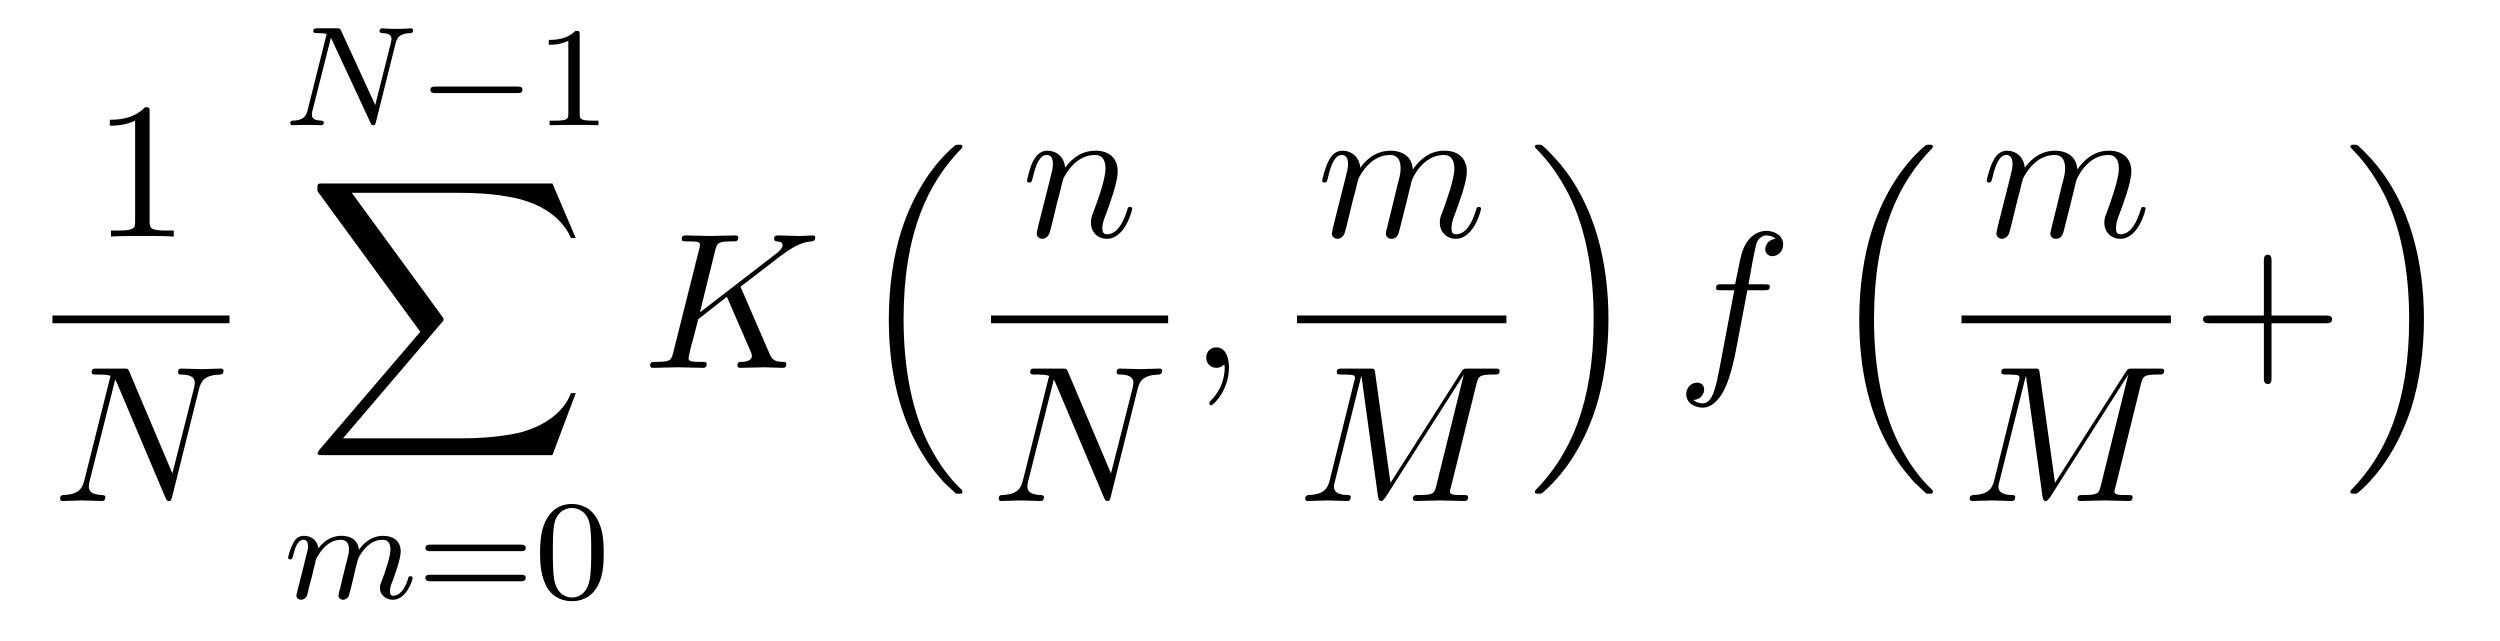 <?xml version="1.0" encoding="UTF-8"?>
<svg xmlns="http://www.w3.org/2000/svg" xmlns:xlink="http://www.w3.org/1999/xlink" width="137.455pt" height="35.219pt" viewBox="0 0 137.455 35.219" version="1.2">
<defs>
<g>
<symbol overflow="visible" id="glyph0-0">
<path style="stroke:none;" d=""/>
</symbol>
<symbol overflow="visible" id="glyph0-1">
<path style="stroke:none;" d="M 3.141 -6.828 C 3.141 -7.094 3.141 -7.109 2.891 -7.109 C 2.234 -6.422 1.297 -6.422 0.953 -6.422 L 0.953 -6.094 C 1.156 -6.094 1.797 -6.094 2.344 -6.375 L 2.344 -0.844 C 2.344 -0.453 2.312 -0.328 1.359 -0.328 L 1.016 -0.328 L 1.016 0 C 1.391 -0.031 2.312 -0.031 2.75 -0.031 C 3.172 -0.031 4.094 -0.031 4.469 0 L 4.469 -0.328 L 4.125 -0.328 C 3.172 -0.328 3.141 -0.453 3.141 -0.844 Z M 3.141 -6.828 "/>
</symbol>
<symbol overflow="visible" id="glyph0-2">
<path style="stroke:none;" d="M 4.359 -2.453 L 7.344 -2.453 C 7.484 -2.453 7.688 -2.453 7.688 -2.672 C 7.688 -2.875 7.484 -2.875 7.344 -2.875 L 4.359 -2.875 L 4.359 -5.875 C 4.359 -6.016 4.359 -6.219 4.156 -6.219 C 3.938 -6.219 3.938 -6.016 3.938 -5.875 L 3.938 -2.875 L 0.953 -2.875 C 0.797 -2.875 0.594 -2.875 0.594 -2.672 C 0.594 -2.453 0.797 -2.453 0.953 -2.453 L 3.938 -2.453 L 3.938 0.531 C 3.938 0.688 3.938 0.891 4.156 0.891 C 4.359 0.891 4.359 0.688 4.359 0.531 Z M 4.359 -2.453 "/>
</symbol>
<symbol overflow="visible" id="glyph1-0">
<path style="stroke:none;" d=""/>
</symbol>
<symbol overflow="visible" id="glyph1-1">
<path style="stroke:none;" d="M 8.062 -6.172 C 8.172 -6.594 8.359 -6.922 9.219 -6.953 C 9.281 -6.953 9.406 -6.969 9.406 -7.172 C 9.406 -7.188 9.406 -7.281 9.266 -7.281 C 8.906 -7.281 8.531 -7.25 8.188 -7.25 C 7.828 -7.25 7.453 -7.281 7.094 -7.281 C 7.031 -7.281 6.906 -7.281 6.906 -7.078 C 6.906 -6.953 7.016 -6.953 7.094 -6.953 C 7.703 -6.953 7.828 -6.719 7.828 -6.484 C 7.828 -6.453 7.797 -6.297 7.797 -6.266 L 6.594 -1.516 L 4.234 -7.094 C 4.156 -7.281 4.141 -7.281 3.891 -7.281 L 2.469 -7.281 C 2.25 -7.281 2.156 -7.281 2.156 -7.078 C 2.156 -6.953 2.25 -6.953 2.453 -6.953 C 2.516 -6.953 3.188 -6.953 3.188 -6.859 L 1.75 -1.125 C 1.641 -0.703 1.469 -0.359 0.594 -0.328 C 0.531 -0.328 0.422 -0.312 0.422 -0.125 C 0.422 -0.047 0.469 0 0.562 0 C 0.891 0 1.266 -0.031 1.625 -0.031 C 1.984 -0.031 2.375 0 2.719 0 C 2.781 0 2.906 0 2.906 -0.219 C 2.906 -0.312 2.812 -0.328 2.703 -0.328 C 2.078 -0.359 2 -0.594 2 -0.797 C 2 -0.875 2 -0.922 2.031 -1.047 L 3.453 -6.688 C 3.484 -6.609 3.484 -6.594 3.547 -6.484 L 6.203 -0.203 C 6.281 -0.016 6.312 0 6.406 0 C 6.516 0 6.516 -0.031 6.578 -0.219 Z M 8.062 -6.172 "/>
</symbol>
<symbol overflow="visible" id="glyph1-2">
<path style="stroke:none;" d="M 5.438 -4.312 C 5.422 -4.344 5.375 -4.422 5.375 -4.453 C 5.375 -4.469 5.578 -4.625 5.688 -4.703 L 7.562 -6.141 C 8.562 -6.891 8.969 -6.922 9.297 -6.953 C 9.375 -6.969 9.484 -6.984 9.484 -7.172 C 9.484 -7.219 9.453 -7.281 9.375 -7.281 C 9.141 -7.281 8.875 -7.25 8.609 -7.25 C 8.234 -7.25 7.812 -7.281 7.422 -7.281 C 7.359 -7.281 7.219 -7.281 7.219 -7.078 C 7.219 -7 7.281 -6.969 7.359 -6.953 C 7.594 -6.938 7.688 -6.891 7.688 -6.734 C 7.688 -6.547 7.359 -6.297 7.297 -6.25 L 3.141 -3.047 L 3.984 -6.469 C 4.094 -6.844 4.109 -6.953 4.891 -6.953 C 5.156 -6.953 5.25 -6.953 5.25 -7.172 C 5.25 -7.266 5.172 -7.281 5.094 -7.281 C 4.797 -7.281 4.031 -7.25 3.734 -7.25 C 3.422 -7.25 2.672 -7.281 2.359 -7.281 C 2.281 -7.281 2.141 -7.281 2.141 -7.094 C 2.141 -6.953 2.234 -6.953 2.453 -6.953 C 2.594 -6.953 2.781 -6.953 2.906 -6.938 C 3.078 -6.922 3.141 -6.891 3.141 -6.766 C 3.141 -6.719 3.141 -6.688 3.109 -6.562 L 1.672 -0.828 C 1.562 -0.422 1.547 -0.328 0.703 -0.328 C 0.516 -0.328 0.406 -0.328 0.406 -0.125 C 0.406 0 0.531 0 0.562 0 C 0.859 0 1.625 -0.031 1.922 -0.031 C 2.141 -0.031 2.375 -0.016 2.609 -0.016 C 2.844 -0.016 3.078 0 3.297 0 C 3.375 0 3.516 0 3.516 -0.219 C 3.516 -0.328 3.422 -0.328 3.219 -0.328 C 2.812 -0.328 2.516 -0.328 2.516 -0.516 C 2.516 -0.594 2.578 -0.828 2.609 -1 C 2.766 -1.547 2.906 -2.109 3.047 -2.672 L 4.625 -3.906 L 5.875 -1.031 C 6 -0.75 6 -0.719 6 -0.656 C 6 -0.344 5.531 -0.328 5.438 -0.328 C 5.328 -0.328 5.203 -0.328 5.203 -0.125 C 5.203 0 5.328 0 5.359 0 C 5.781 0 6.234 -0.031 6.656 -0.031 C 6.891 -0.031 7.469 0 7.703 0 C 7.766 0 7.891 0 7.891 -0.219 C 7.891 -0.328 7.781 -0.328 7.688 -0.328 C 7.25 -0.344 7.109 -0.438 6.953 -0.812 Z M 5.438 -4.312 "/>
</symbol>
<symbol overflow="visible" id="glyph1-3">
<path style="stroke:none;" d="M 0.938 -0.625 C 0.906 -0.469 0.844 -0.219 0.844 -0.172 C 0.844 0.016 1 0.125 1.156 0.125 C 1.281 0.125 1.469 0.031 1.547 -0.188 C 1.562 -0.203 1.688 -0.703 1.75 -0.969 L 1.984 -1.938 C 2.047 -2.172 2.109 -2.406 2.172 -2.641 C 2.203 -2.828 2.297 -3.141 2.312 -3.188 C 2.469 -3.516 3.031 -4.484 4.047 -4.484 C 4.531 -4.484 4.625 -4.094 4.625 -3.734 C 4.625 -3.078 4.094 -1.703 3.922 -1.25 C 3.828 -1 3.828 -0.875 3.828 -0.75 C 3.828 -0.25 4.188 0.125 4.703 0.125 C 5.703 0.125 6.094 -1.438 6.094 -1.531 C 6.094 -1.625 6 -1.625 5.969 -1.625 C 5.859 -1.625 5.859 -1.594 5.812 -1.438 C 5.594 -0.719 5.234 -0.125 4.719 -0.125 C 4.531 -0.125 4.453 -0.219 4.453 -0.469 C 4.453 -0.734 4.562 -1 4.656 -1.234 C 4.859 -1.797 5.297 -2.969 5.297 -3.578 C 5.297 -4.297 4.844 -4.719 4.078 -4.719 C 3.109 -4.719 2.594 -4.031 2.406 -3.781 C 2.359 -4.391 1.922 -4.719 1.438 -4.719 C 0.938 -4.719 0.734 -4.297 0.625 -4.109 C 0.453 -3.75 0.312 -3.109 0.312 -3.078 C 0.312 -2.969 0.422 -2.969 0.438 -2.969 C 0.547 -2.969 0.562 -2.984 0.625 -3.219 C 0.797 -3.969 1.016 -4.484 1.391 -4.484 C 1.609 -4.484 1.734 -4.344 1.734 -3.984 C 1.734 -3.766 1.703 -3.656 1.562 -3.094 Z M 0.938 -0.625 "/>
</symbol>
<symbol overflow="visible" id="glyph1-4">
<path style="stroke:none;" d="M 2.172 -0.016 C 2.172 -0.719 1.906 -1.125 1.484 -1.125 C 1.125 -1.125 0.922 -0.859 0.922 -0.562 C 0.922 -0.281 1.125 0 1.484 0 C 1.609 0 1.75 -0.047 1.859 -0.141 C 1.891 -0.156 1.906 -0.172 1.906 -0.172 C 1.922 -0.172 1.938 -0.156 1.938 -0.016 C 1.938 0.781 1.562 1.422 1.203 1.766 C 1.094 1.891 1.094 1.906 1.094 1.938 C 1.094 2.016 1.141 2.062 1.188 2.062 C 1.312 2.062 2.172 1.234 2.172 -0.016 Z M 2.172 -0.016 "/>
</symbol>
<symbol overflow="visible" id="glyph1-5">
<path style="stroke:none;" d="M 0.938 -0.625 C 0.906 -0.469 0.844 -0.219 0.844 -0.172 C 0.844 0.016 1 0.125 1.156 0.125 C 1.281 0.125 1.469 0.031 1.547 -0.188 C 1.562 -0.203 1.688 -0.703 1.75 -0.969 L 1.984 -1.938 C 2.047 -2.172 2.109 -2.406 2.172 -2.641 C 2.203 -2.828 2.297 -3.141 2.312 -3.188 C 2.469 -3.516 3.031 -4.484 4.047 -4.484 C 4.531 -4.484 4.625 -4.094 4.625 -3.734 C 4.625 -3.469 4.547 -3.172 4.453 -2.844 L 4.156 -1.609 L 3.953 -0.797 C 3.906 -0.594 3.812 -0.219 3.812 -0.172 C 3.812 0.016 3.953 0.125 4.125 0.125 C 4.453 0.125 4.516 -0.156 4.594 -0.484 C 4.75 -1.094 5.141 -2.641 5.234 -3.062 C 5.266 -3.203 5.844 -4.484 7 -4.484 C 7.453 -4.484 7.578 -4.125 7.578 -3.734 C 7.578 -3.125 7.125 -1.906 6.922 -1.344 C 6.812 -1.094 6.781 -0.969 6.781 -0.75 C 6.781 -0.25 7.156 0.125 7.656 0.125 C 8.656 0.125 9.047 -1.438 9.047 -1.531 C 9.047 -1.625 8.953 -1.625 8.922 -1.625 C 8.812 -1.625 8.812 -1.594 8.766 -1.438 C 8.594 -0.875 8.266 -0.125 7.672 -0.125 C 7.484 -0.125 7.422 -0.219 7.422 -0.469 C 7.422 -0.734 7.516 -1 7.609 -1.234 C 7.812 -1.781 8.266 -2.969 8.266 -3.578 C 8.266 -4.266 7.828 -4.719 7.031 -4.719 C 6.234 -4.719 5.688 -4.25 5.297 -3.688 C 5.281 -3.828 5.25 -4.188 4.953 -4.438 C 4.688 -4.656 4.344 -4.719 4.078 -4.719 C 3.109 -4.719 2.594 -4.031 2.406 -3.781 C 2.359 -4.391 1.906 -4.719 1.438 -4.719 C 0.938 -4.719 0.734 -4.297 0.641 -4.109 C 0.453 -3.734 0.312 -3.109 0.312 -3.078 C 0.312 -2.969 0.422 -2.969 0.438 -2.969 C 0.547 -2.969 0.562 -2.984 0.625 -3.219 C 0.797 -3.969 1.016 -4.484 1.391 -4.484 C 1.562 -4.484 1.734 -4.391 1.734 -3.984 C 1.734 -3.766 1.703 -3.656 1.562 -3.094 Z M 0.938 -0.625 "/>
</symbol>
<symbol overflow="visible" id="glyph1-6">
<path style="stroke:none;" d="M 9.875 -6.469 C 9.984 -6.844 10 -6.953 10.797 -6.953 C 11.047 -6.953 11.141 -6.953 11.141 -7.172 C 11.141 -7.281 11.031 -7.281 10.859 -7.281 L 9.438 -7.281 C 9.172 -7.281 9.156 -7.281 9.031 -7.094 L 5.141 -1 L 4.297 -7.047 C 4.266 -7.281 4.25 -7.281 3.969 -7.281 L 2.516 -7.281 C 2.312 -7.281 2.188 -7.281 2.188 -7.094 C 2.188 -6.953 2.281 -6.953 2.5 -6.953 C 2.641 -6.953 2.828 -6.953 2.953 -6.938 C 3.125 -6.922 3.188 -6.891 3.188 -6.766 C 3.188 -6.719 3.188 -6.688 3.141 -6.562 L 1.797 -1.125 C 1.688 -0.703 1.5 -0.359 0.641 -0.328 C 0.594 -0.328 0.453 -0.312 0.453 -0.125 C 0.453 -0.031 0.516 0 0.594 0 C 0.938 0 1.312 -0.031 1.672 -0.031 C 2.031 -0.031 2.406 0 2.766 0 C 2.812 0 2.953 0 2.953 -0.219 C 2.953 -0.328 2.844 -0.328 2.766 -0.328 C 2.156 -0.344 2.031 -0.562 2.031 -0.797 C 2.031 -0.875 2.047 -0.922 2.078 -1.047 L 3.531 -6.859 L 3.547 -6.859 L 4.453 -0.25 C 4.484 -0.125 4.5 0 4.625 0 C 4.734 0 4.797 -0.125 4.859 -0.188 L 9.172 -6.953 L 7.656 -0.828 C 7.547 -0.422 7.531 -0.328 6.688 -0.328 C 6.5 -0.328 6.375 -0.328 6.375 -0.125 C 6.375 0 6.516 0 6.547 0 C 6.844 0 7.562 -0.031 7.859 -0.031 C 8.297 -0.031 8.766 0 9.203 0 C 9.266 0 9.406 0 9.406 -0.219 C 9.406 -0.328 9.312 -0.328 9.109 -0.328 C 8.703 -0.328 8.406 -0.328 8.406 -0.516 C 8.406 -0.562 8.406 -0.594 8.469 -0.781 Z M 9.875 -6.469 "/>
</symbol>
<symbol overflow="visible" id="glyph1-7">
<path style="stroke:none;" d="M 3.922 -4.266 L 4.828 -4.266 C 5.047 -4.266 5.156 -4.266 5.156 -4.484 C 5.156 -4.594 5.047 -4.594 4.859 -4.594 L 3.984 -4.594 L 4.203 -5.812 C 4.25 -6.047 4.391 -6.797 4.453 -6.922 C 4.562 -7.125 4.734 -7.281 4.969 -7.281 C 5 -7.281 5.281 -7.281 5.484 -7.094 C 5.016 -7.047 4.906 -6.688 4.906 -6.516 C 4.906 -6.281 5.094 -6.141 5.297 -6.141 C 5.578 -6.141 5.891 -6.375 5.891 -6.781 C 5.891 -7.281 5.406 -7.531 4.969 -7.531 C 4.594 -7.531 3.922 -7.328 3.609 -6.281 C 3.547 -6.047 3.516 -5.938 3.25 -4.594 L 2.516 -4.594 C 2.312 -4.594 2.203 -4.594 2.203 -4.391 C 2.203 -4.266 2.297 -4.266 2.5 -4.266 L 3.203 -4.266 L 2.406 -0.047 C 2.203 0.984 2.031 1.953 1.469 1.953 C 1.438 1.953 1.156 1.953 0.953 1.766 C 1.453 1.734 1.547 1.344 1.547 1.188 C 1.547 0.938 1.359 0.812 1.156 0.812 C 0.875 0.812 0.562 1.047 0.562 1.453 C 0.562 1.938 1.031 2.188 1.469 2.188 C 2.062 2.188 2.484 1.562 2.672 1.156 C 3.016 0.484 3.266 -0.812 3.281 -0.891 Z M 3.922 -4.266 "/>
</symbol>
<symbol overflow="visible" id="glyph2-0">
<path style="stroke:none;" d=""/>
</symbol>
<symbol overflow="visible" id="glyph2-1">
<path style="stroke:none;" d="M 6.172 -4.469 C 6.266 -4.859 6.438 -5.047 7 -5.062 C 7.078 -5.062 7.141 -5.109 7.141 -5.219 C 7.141 -5.266 7.109 -5.328 7.031 -5.328 C 6.969 -5.328 6.828 -5.297 6.25 -5.297 C 5.625 -5.297 5.516 -5.328 5.453 -5.328 C 5.328 -5.328 5.297 -5.234 5.297 -5.172 C 5.297 -5.078 5.406 -5.062 5.469 -5.062 C 5.953 -5.047 5.953 -4.844 5.953 -4.734 C 5.953 -4.688 5.953 -4.656 5.922 -4.531 L 5.062 -1.109 L 3.188 -5.188 C 3.125 -5.328 3.109 -5.328 2.922 -5.328 L 1.906 -5.328 C 1.766 -5.328 1.656 -5.328 1.656 -5.172 C 1.656 -5.062 1.75 -5.062 1.922 -5.062 C 1.984 -5.062 2.219 -5.062 2.391 -5.016 L 1.344 -0.828 C 1.25 -0.438 1.047 -0.266 0.531 -0.25 C 0.484 -0.25 0.391 -0.25 0.391 -0.109 C 0.391 -0.062 0.422 0 0.5 0 C 0.531 0 0.719 -0.016 1.281 -0.016 C 1.891 -0.016 2.016 0 2.078 0 C 2.109 0 2.234 0 2.234 -0.141 C 2.234 -0.234 2.141 -0.25 2.094 -0.25 C 1.812 -0.266 1.578 -0.312 1.578 -0.578 C 1.578 -0.625 1.594 -0.734 1.594 -0.734 L 2.625 -4.812 L 4.797 -0.141 C 4.844 -0.016 4.859 0 4.938 0 C 5.047 0 5.062 -0.031 5.094 -0.156 Z M 6.172 -4.469 "/>
</symbol>
<symbol overflow="visible" id="glyph2-2">
<path style="stroke:none;" d="M 1.562 -1.281 C 1.578 -1.391 1.656 -1.688 1.688 -1.812 C 1.703 -1.891 1.75 -2.078 1.766 -2.156 C 1.781 -2.188 2.047 -2.703 2.391 -2.953 C 2.656 -3.156 2.906 -3.219 3.125 -3.219 C 3.422 -3.219 3.578 -3.047 3.578 -2.688 C 3.578 -2.5 3.531 -2.328 3.438 -1.969 C 3.391 -1.766 3.25 -1.25 3.203 -1.031 L 3.094 -0.562 C 3.047 -0.438 3 -0.203 3 -0.156 C 3 0.016 3.141 0.078 3.25 0.078 C 3.391 0.078 3.5 -0.016 3.562 -0.109 C 3.578 -0.156 3.641 -0.422 3.688 -0.578 L 3.859 -1.281 C 3.875 -1.391 3.953 -1.688 3.984 -1.812 C 4.094 -2.234 4.094 -2.234 4.266 -2.5 C 4.531 -2.875 4.891 -3.219 5.422 -3.219 C 5.703 -3.219 5.859 -3.062 5.859 -2.688 C 5.859 -2.266 5.531 -1.359 5.391 -0.984 C 5.312 -0.781 5.281 -0.734 5.281 -0.578 C 5.281 -0.141 5.656 0.078 5.984 0.078 C 6.75 0.078 7.078 -1.016 7.078 -1.109 C 7.078 -1.188 7.016 -1.219 6.953 -1.219 C 6.859 -1.219 6.844 -1.156 6.828 -1.078 C 6.641 -0.438 6.312 -0.141 6.016 -0.141 C 5.891 -0.141 5.828 -0.219 5.828 -0.391 C 5.828 -0.578 5.891 -0.75 5.969 -0.938 C 6.078 -1.234 6.422 -2.141 6.422 -2.578 C 6.422 -3.156 6.016 -3.438 5.453 -3.438 C 4.922 -3.438 4.469 -3.156 4.125 -2.672 C 4.062 -3.297 3.562 -3.438 3.156 -3.438 C 2.797 -3.438 2.328 -3.312 1.891 -2.75 C 1.844 -3.219 1.469 -3.438 1.094 -3.438 C 0.828 -3.438 0.625 -3.281 0.5 -3.016 C 0.312 -2.641 0.234 -2.266 0.234 -2.25 C 0.234 -2.172 0.281 -2.141 0.344 -2.141 C 0.453 -2.141 0.453 -2.172 0.516 -2.375 C 0.609 -2.766 0.75 -3.219 1.078 -3.219 C 1.281 -3.219 1.328 -3.031 1.328 -2.859 C 1.328 -2.719 1.281 -2.562 1.219 -2.312 C 1.203 -2.25 1.094 -1.781 1.062 -1.672 L 0.766 -0.5 C 0.734 -0.391 0.688 -0.188 0.688 -0.156 C 0.688 0.016 0.844 0.078 0.938 0.078 C 1.078 0.078 1.203 -0.016 1.25 -0.109 C 1.281 -0.156 1.344 -0.422 1.375 -0.578 Z M 1.562 -1.281 "/>
</symbol>
<symbol overflow="visible" id="glyph3-0">
<path style="stroke:none;" d=""/>
</symbol>
<symbol overflow="visible" id="glyph3-1">
<path style="stroke:none;" d="M 5.453 -1.766 C 5.578 -1.766 5.75 -1.766 5.75 -1.953 C 5.75 -2.125 5.578 -2.125 5.453 -2.125 L 0.984 -2.125 C 0.859 -2.125 0.688 -2.125 0.688 -1.953 C 0.688 -1.766 0.859 -1.766 0.984 -1.766 Z M 5.453 -1.766 "/>
</symbol>
<symbol overflow="visible" id="glyph4-0">
<path style="stroke:none;" d=""/>
</symbol>
<symbol overflow="visible" id="glyph4-1">
<path style="stroke:none;" d="M 2.453 -4.969 C 2.453 -5.172 2.438 -5.188 2.219 -5.188 C 1.906 -4.875 1.484 -4.688 0.75 -4.688 L 0.75 -4.422 C 0.953 -4.422 1.375 -4.422 1.828 -4.641 L 1.828 -0.641 C 1.828 -0.344 1.812 -0.25 1.062 -0.25 L 0.797 -0.25 L 0.797 0 C 1.109 -0.016 1.781 -0.016 2.141 -0.016 C 2.484 -0.016 3.172 -0.016 3.484 0 L 3.484 -0.25 L 3.219 -0.25 C 2.469 -0.25 2.453 -0.344 2.453 -0.641 Z M 2.453 -4.969 "/>
</symbol>
<symbol overflow="visible" id="glyph4-2">
<path style="stroke:none;" d="M 5.703 -2.594 C 5.812 -2.594 5.969 -2.594 5.969 -2.781 C 5.969 -2.953 5.781 -2.953 5.672 -2.953 L 0.766 -2.953 C 0.641 -2.953 0.453 -2.953 0.453 -2.781 C 0.453 -2.594 0.609 -2.594 0.734 -2.594 Z M 5.672 -0.938 C 5.781 -0.938 5.969 -0.938 5.969 -1.125 C 5.969 -1.297 5.812 -1.297 5.703 -1.297 L 0.734 -1.297 C 0.609 -1.297 0.453 -1.297 0.453 -1.125 C 0.453 -0.938 0.641 -0.938 0.766 -0.938 Z M 5.672 -0.938 "/>
</symbol>
<symbol overflow="visible" id="glyph4-3">
<path style="stroke:none;" d="M 3.812 -2.484 C 3.812 -3.328 3.734 -3.828 3.469 -4.328 C 3.125 -5.016 2.5 -5.188 2.062 -5.188 C 1.078 -5.188 0.719 -4.453 0.609 -4.234 C 0.328 -3.672 0.312 -2.891 0.312 -2.484 C 0.312 -1.969 0.344 -1.188 0.719 -0.562 C 1.078 0.016 1.656 0.156 2.062 0.156 C 2.438 0.156 3.109 0.047 3.5 -0.719 C 3.797 -1.281 3.812 -1.984 3.812 -2.484 Z M 2.062 -0.047 C 1.797 -0.047 1.266 -0.172 1.094 -1 C 1.016 -1.438 1.016 -2.172 1.016 -2.578 C 1.016 -3.125 1.016 -3.672 1.094 -4.094 C 1.266 -4.891 1.875 -4.969 2.062 -4.969 C 2.328 -4.969 2.875 -4.828 3.031 -4.125 C 3.125 -3.703 3.125 -3.109 3.125 -2.578 C 3.125 -2.125 3.125 -1.422 3.031 -0.984 C 2.859 -0.156 2.328 -0.047 2.062 -0.047 Z M 2.062 -0.047 "/>
</symbol>
<symbol overflow="visible" id="glyph5-0">
<path style="stroke:none;" d=""/>
</symbol>
<symbol overflow="visible" id="glyph5-1">
<path style="stroke:none;" d="M 13.516 14.938 L 14.797 11.531 L 14.531 11.531 C 14.125 12.641 12.984 13.359 11.766 13.688 C 11.531 13.734 10.484 14.016 8.438 14.016 L 2 14.016 L 7.438 7.641 C 7.516 7.562 7.531 7.531 7.531 7.469 C 7.531 7.453 7.531 7.422 7.453 7.312 L 2.484 0.516 L 8.328 0.516 C 9.766 0.516 10.734 0.656 10.828 0.688 C 11.406 0.766 12.344 0.953 13.188 1.484 C 13.453 1.656 14.172 2.141 14.531 3 L 14.797 3 L 13.516 0 L 0.891 0 C 0.656 0 0.641 0.016 0.609 0.078 C 0.594 0.109 0.594 0.312 0.594 0.422 L 6.25 8.156 L 0.719 14.625 C 0.609 14.766 0.609 14.812 0.609 14.828 C 0.609 14.938 0.703 14.938 0.891 14.938 Z M 13.516 14.938 "/>
</symbol>
<symbol overflow="visible" id="glyph5-2">
<path style="stroke:none;" d="M 5.5 18.656 C 5.516 18.672 5.609 18.766 5.625 18.766 L 5.859 18.766 C 5.891 18.766 5.969 18.766 5.969 18.672 C 5.969 18.625 5.953 18.594 5.938 18.562 C 5.547 18.188 4.969 17.594 4.312 16.422 C 3.156 14.375 2.734 11.734 2.734 9.172 C 2.734 4.438 4.078 1.656 5.938 -0.234 C 5.969 -0.266 5.969 -0.297 5.969 -0.312 C 5.969 -0.422 5.906 -0.422 5.781 -0.422 C 5.641 -0.422 5.609 -0.422 5.516 -0.344 C 4.5 0.531 3.359 2.016 2.625 4.266 C 2.172 5.672 1.922 7.391 1.922 9.172 C 1.922 11.703 2.375 14.562 4.062 17.031 C 4.344 17.453 4.734 17.891 4.734 17.891 C 4.844 18.031 5 18.203 5.078 18.266 Z M 5.5 18.656 "/>
</symbol>
<symbol overflow="visible" id="glyph5-3">
<path style="stroke:none;" d="M 4.438 9.172 C 4.438 6.109 3.719 2.844 1.625 0.453 C 1.469 0.281 1.078 -0.141 0.828 -0.359 C 0.75 -0.422 0.719 -0.422 0.594 -0.422 C 0.484 -0.422 0.391 -0.422 0.391 -0.312 C 0.391 -0.281 0.422 -0.234 0.453 -0.219 C 0.812 0.156 1.391 0.75 2.047 1.922 C 3.203 3.969 3.625 6.609 3.625 9.172 C 3.625 13.797 2.344 16.625 0.422 18.578 C 0.406 18.594 0.391 18.641 0.391 18.672 C 0.391 18.766 0.484 18.766 0.594 18.766 C 0.719 18.766 0.75 18.766 0.844 18.688 C 1.859 17.812 3 16.328 3.734 14.078 C 4.203 12.609 4.438 10.891 4.438 9.172 Z M 4.438 9.172 "/>
</symbol>
</g>
</defs>
<g id="surface1">
<g style="fill:rgb(0%,0%,0%);fill-opacity:1;">
  <use xlink:href="#glyph0-1" x="5.085" y="13.005"/>
</g>
<path style="fill:none;stroke-width:0.436;stroke-linecap:butt;stroke-linejoin:miter;stroke:rgb(0%,0%,0%);stroke-opacity:1;stroke-miterlimit:10;" d="M -0.001 -0.002 L 9.953 -0.002 " transform="matrix(0.978,0,0,-0.978,2.884,17.557)"/>
<g style="fill:rgb(0%,0%,0%);fill-opacity:1;">
  <use xlink:href="#glyph1-1" x="2.884" y="27.546"/>
</g>
<g style="fill:rgb(0%,0%,0%);fill-opacity:1;">
  <use xlink:href="#glyph2-1" x="15.57" y="6.884"/>
</g>
<g style="fill:rgb(0%,0%,0%);fill-opacity:1;">
  <use xlink:href="#glyph3-1" x="22.976" y="6.884"/>
</g>
<g style="fill:rgb(0%,0%,0%);fill-opacity:1;">
  <use xlink:href="#glyph4-1" x="29.42" y="6.884"/>
</g>
<g style="fill:rgb(0%,0%,0%);fill-opacity:1;">
  <use xlink:href="#glyph5-1" x="16.858" y="10.086"/>
</g>
<g style="fill:rgb(0%,0%,0%);fill-opacity:1;">
  <use xlink:href="#glyph2-2" x="15.609" y="32.898"/>
</g>
<g style="fill:rgb(0%,0%,0%);fill-opacity:1;">
  <use xlink:href="#glyph4-2" x="22.937" y="32.898"/>
  <use xlink:href="#glyph4-3" x="29.381" y="32.898"/>
</g>
<g style="fill:rgb(0%,0%,0%);fill-opacity:1;">
  <use xlink:href="#glyph1-2" x="35.341" y="20.225"/>
</g>
<g style="fill:rgb(0%,0%,0%);fill-opacity:1;">
  <use xlink:href="#glyph5-2" x="46.947" y="8.378"/>
</g>
<g style="fill:rgb(0%,0%,0%);fill-opacity:1;">
  <use xlink:href="#glyph1-3" x="56.156" y="13.005"/>
</g>
<path style="fill:none;stroke-width:0.436;stroke-linecap:butt;stroke-linejoin:miter;stroke:rgb(0%,0%,0%);stroke-opacity:1;stroke-miterlimit:10;" d="M -0.002 -0.002 L 9.956 -0.002 " transform="matrix(0.978,0,0,-0.978,54.49,17.557)"/>
<g style="fill:rgb(0%,0%,0%);fill-opacity:1;">
  <use xlink:href="#glyph1-1" x="54.49" y="27.546"/>
</g>
<g style="fill:rgb(0%,0%,0%);fill-opacity:1;">
  <use xlink:href="#glyph1-4" x="65.398" y="20.225"/>
</g>
<g style="fill:rgb(0%,0%,0%);fill-opacity:1;">
  <use xlink:href="#glyph1-5" x="72.384" y="13.005"/>
</g>
<path style="fill:none;stroke-width:0.436;stroke-linecap:butt;stroke-linejoin:miter;stroke:rgb(0%,0%,0%);stroke-opacity:1;stroke-miterlimit:10;" d="M 0.001 -0.002 L 11.772 -0.002 " transform="matrix(0.978,0,0,-0.978,71.311,17.557)"/>
<g style="fill:rgb(0%,0%,0%);fill-opacity:1;">
  <use xlink:href="#glyph1-6" x="71.311" y="27.546"/>
</g>
<g style="fill:rgb(0%,0%,0%);fill-opacity:1;">
  <use xlink:href="#glyph5-3" x="83.998" y="8.378"/>
</g>
<g style="fill:rgb(0%,0%,0%);fill-opacity:1;">
  <use xlink:href="#glyph1-7" x="92.151" y="20.225"/>
</g>
<g style="fill:rgb(0%,0%,0%);fill-opacity:1;">
  <use xlink:href="#glyph5-2" x="100.303" y="8.378"/>
</g>
<g style="fill:rgb(0%,0%,0%);fill-opacity:1;">
  <use xlink:href="#glyph1-5" x="108.92" y="13.005"/>
</g>
<path style="fill:none;stroke-width:0.436;stroke-linecap:butt;stroke-linejoin:miter;stroke:rgb(0%,0%,0%);stroke-opacity:1;stroke-miterlimit:10;" d="M 0.001 -0.002 L 11.772 -0.002 " transform="matrix(0.978,0,0,-0.978,107.847,17.557)"/>
<g style="fill:rgb(0%,0%,0%);fill-opacity:1;">
  <use xlink:href="#glyph1-6" x="107.847" y="27.546"/>
</g>
<g style="fill:rgb(0%,0%,0%);fill-opacity:1;">
  <use xlink:href="#glyph0-2" x="120.534" y="20.225"/>
</g>
<g style="fill:rgb(0%,0%,0%);fill-opacity:1;">
  <use xlink:href="#glyph5-3" x="128.835" y="8.378"/>
</g>
</g>
</svg>
